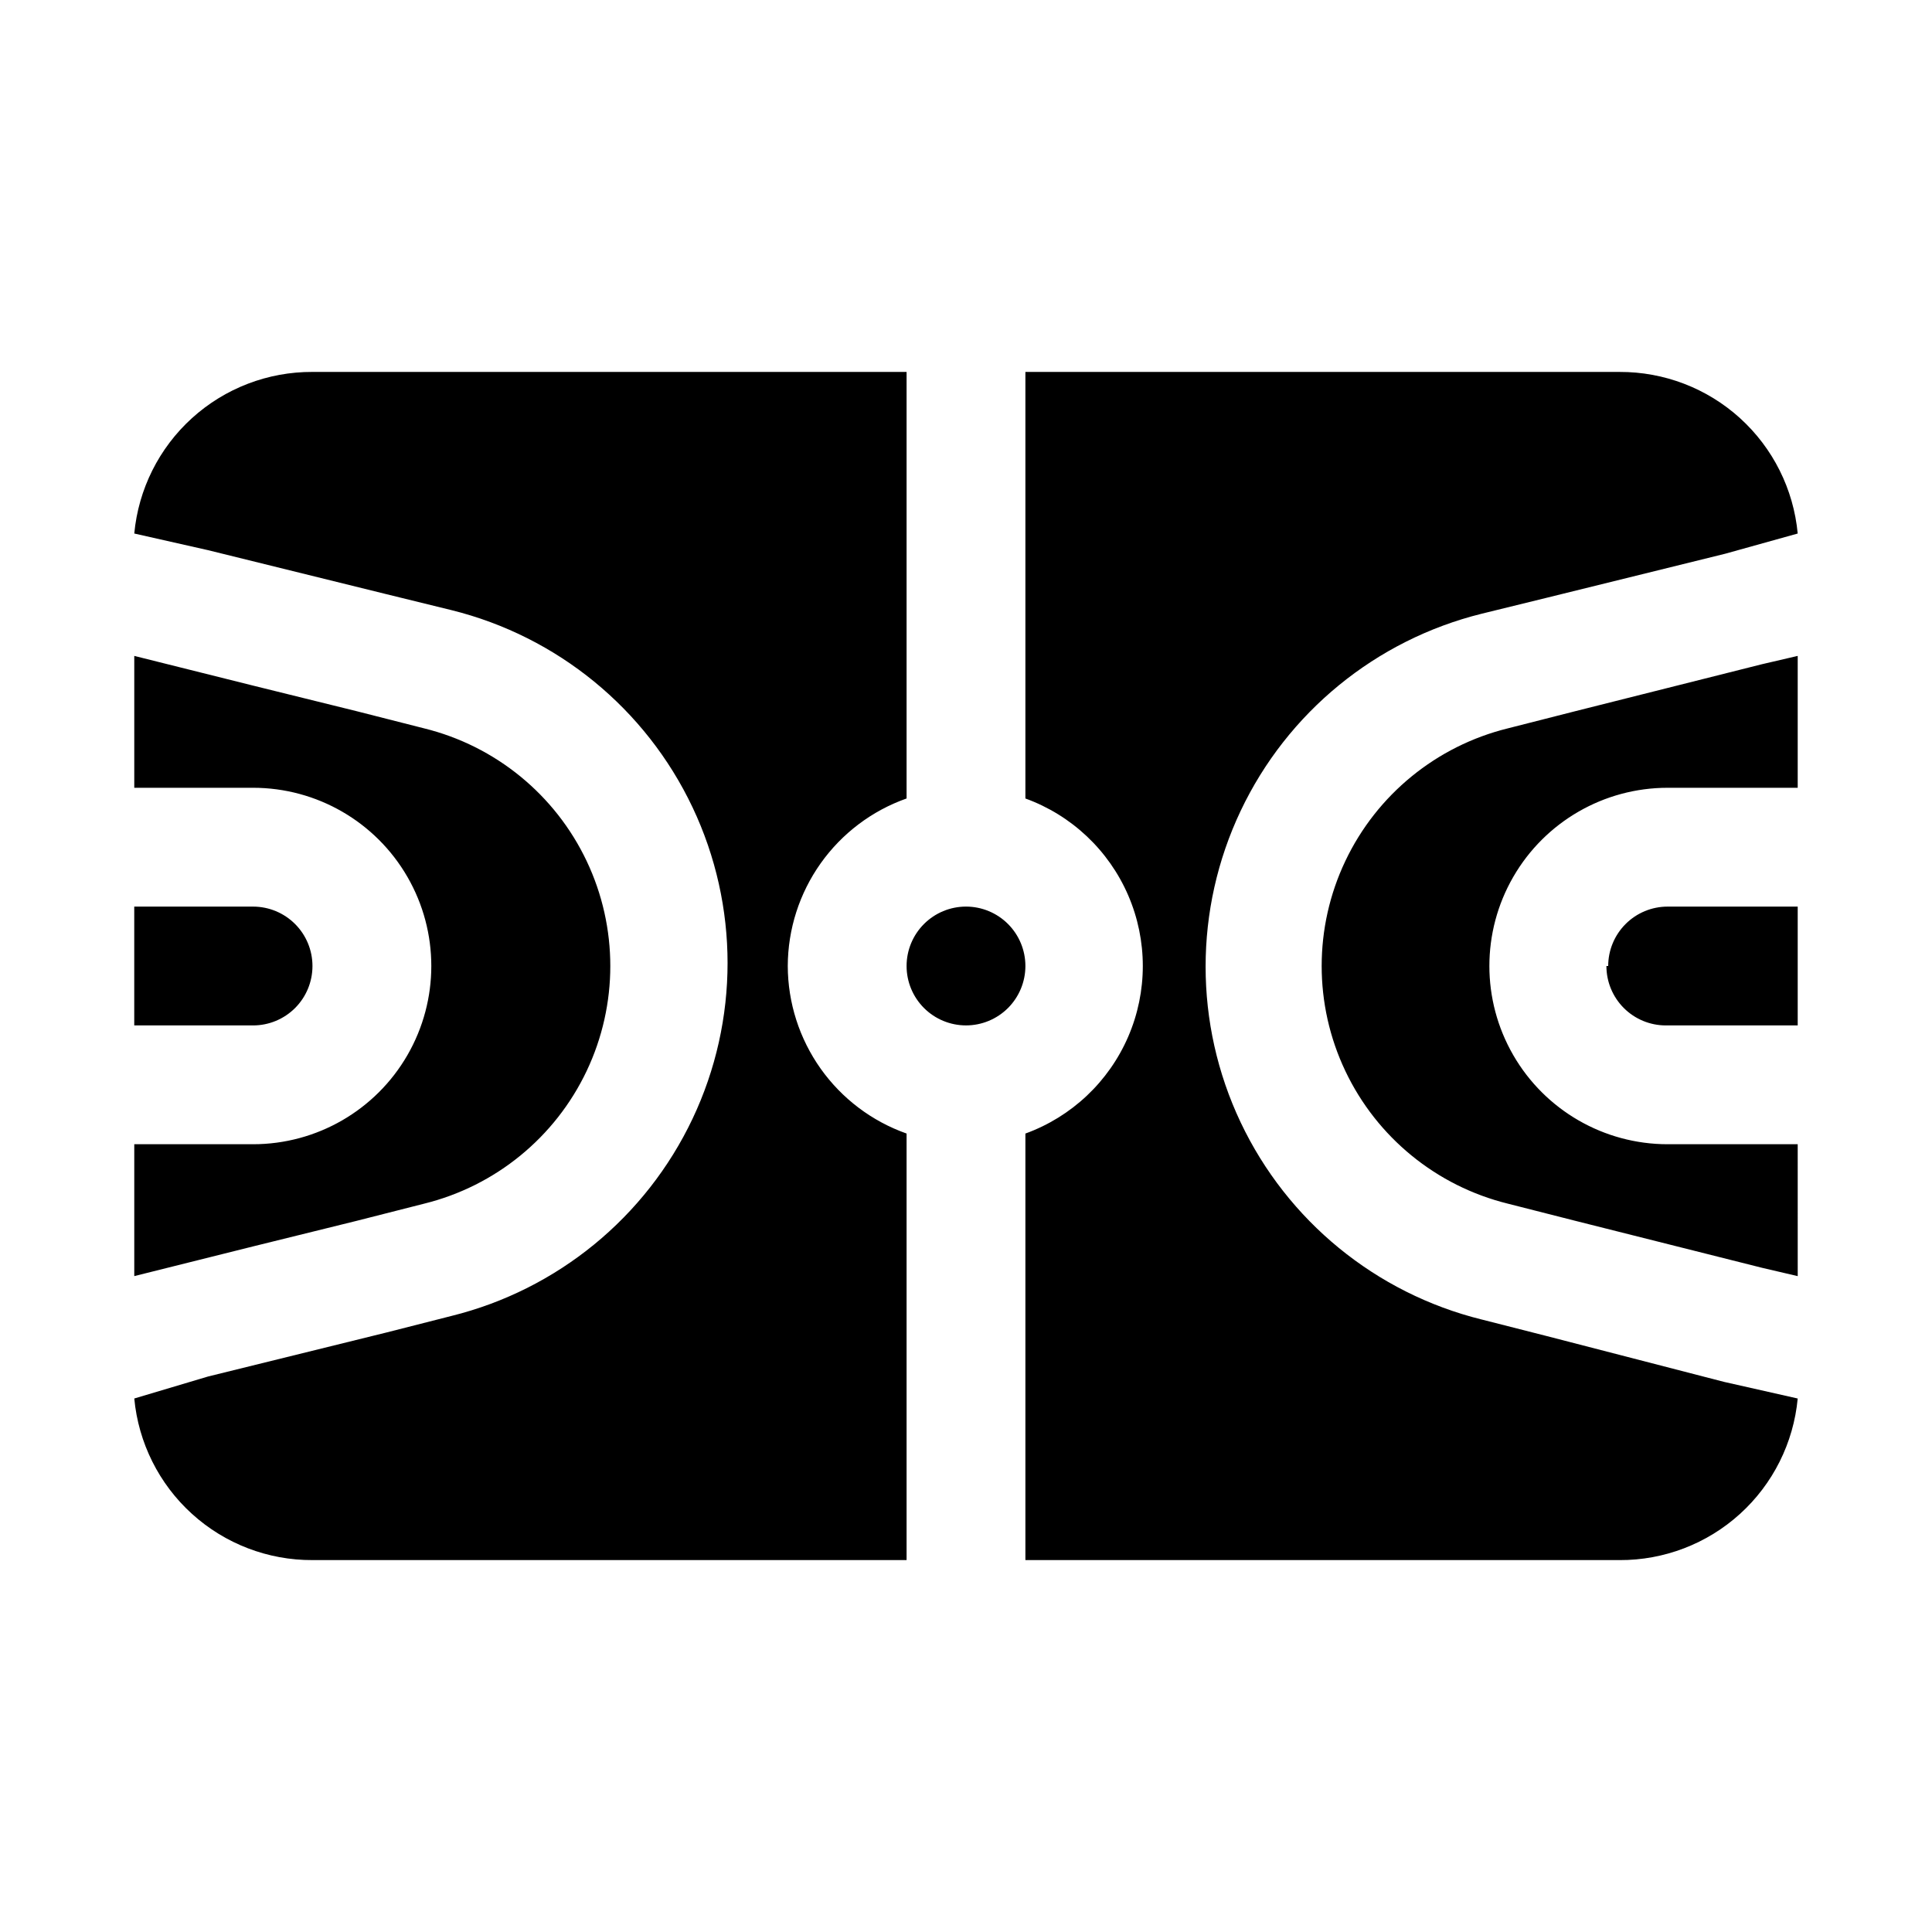 <?xml version="1.0" encoding="UTF-8"?>
<!-- Uploaded to: ICON Repo, www.iconrepo.com, Generator: ICON Repo Mixer Tools -->
<svg fill="#000000" width="800px" height="800px" version="1.1" viewBox="144 144 512 512" xmlns="http://www.w3.org/2000/svg">
 <path d="m211.07 474.31-31.488 7.871v-34.949h31.488c16.875 0 32.465-9.004 40.902-23.617s8.438-32.617 0-47.23c-8.438-14.613-24.027-23.617-40.902-23.617h-31.488v-34.949l31.488 7.871 27.395 6.769 17.949 4.566c18.906 4.664 34.715 17.578 43.062 35.172 8.348 17.598 8.348 38.012 0 55.605-8.348 17.594-24.156 30.508-43.062 35.176l-17.949 4.566zm188.93-90.055c-4.176 0-8.18 1.66-11.133 4.613-2.953 2.953-4.613 6.957-4.613 11.133s1.66 8.18 4.613 11.133c2.953 2.949 6.957 4.609 11.133 4.609s8.18-1.66 11.133-4.609c2.949-2.953 4.609-6.957 4.609-11.133s-1.66-8.18-4.609-11.133c-2.953-2.953-6.957-4.613-11.133-4.613zm-47.23 15.742-0.004 0.004c0.027-9.746 3.07-19.242 8.707-27.191 5.637-7.949 13.594-13.961 22.781-17.207v-113.04h-157.44c-11.797-0.051-23.188 4.316-31.93 12.238-8.742 7.926-14.199 18.836-15.301 30.586l19.523 4.406 47.23 11.652 17.32 4.25c28.051 6.957 51.496 26.141 63.875 52.258 12.375 26.117 12.375 56.41 0 82.527-12.379 26.113-35.824 45.297-63.875 52.254l-17.32 4.41-47.23 11.652-19.523 5.82c1.102 11.75 6.559 22.66 15.301 30.586 8.742 7.926 20.133 12.293 31.93 12.238h157.44v-113.04c-9.188-3.25-17.145-9.262-22.781-17.207-5.637-7.949-8.68-17.449-8.707-27.191zm258.2-79.98-49.438 12.438-17.949 4.57c-18.91 4.664-34.719 17.578-43.066 35.172-8.348 17.598-8.348 38.012 0 55.605 8.348 17.594 24.156 30.508 43.066 35.176l17.949 4.566 49.438 12.438 9.445 2.203-0.004-34.953h-34.477c-16.875 0-32.469-9.004-40.906-23.617s-8.438-32.617 0-47.23c8.438-14.613 24.031-23.617 40.906-23.617h34.477v-34.949zm-56.996 178.07-17.32-4.41v0.004c-28.051-6.957-51.496-26.141-63.875-52.258-12.375-26.117-12.375-56.41 0-82.523 12.379-26.117 35.824-45.301 63.875-52.258l17.32-4.25 47.23-11.652 19.207-5.352c-1.102-11.75-6.559-22.66-15.301-30.586-8.738-7.922-20.133-12.289-31.93-12.238h-157.44v113.04c12.234 4.438 22.09 13.73 27.25 25.676 5.156 11.949 5.156 25.496 0 37.441-5.16 11.949-15.016 21.238-27.25 25.68v113.04h157.44c11.797 0.055 23.191-4.312 31.93-12.238 8.742-7.926 14.199-18.836 15.301-30.586l-19.523-4.406zm15.742-98.086v0.004c0 4.176 1.66 8.18 4.613 11.133 2.953 2.949 6.957 4.609 11.133 4.609h34.949v-31.488h-34.477c-4.176 0-8.184 1.66-11.133 4.613-2.953 2.953-4.613 6.957-4.613 11.133zm-342.91 0.004c0-4.176-1.656-8.18-4.609-11.133-2.953-2.953-6.957-4.613-11.133-4.613h-31.488v31.488h31.488c4.176 0 8.18-1.66 11.133-4.609 2.953-2.953 4.609-6.957 4.609-11.133z"/>
</svg>